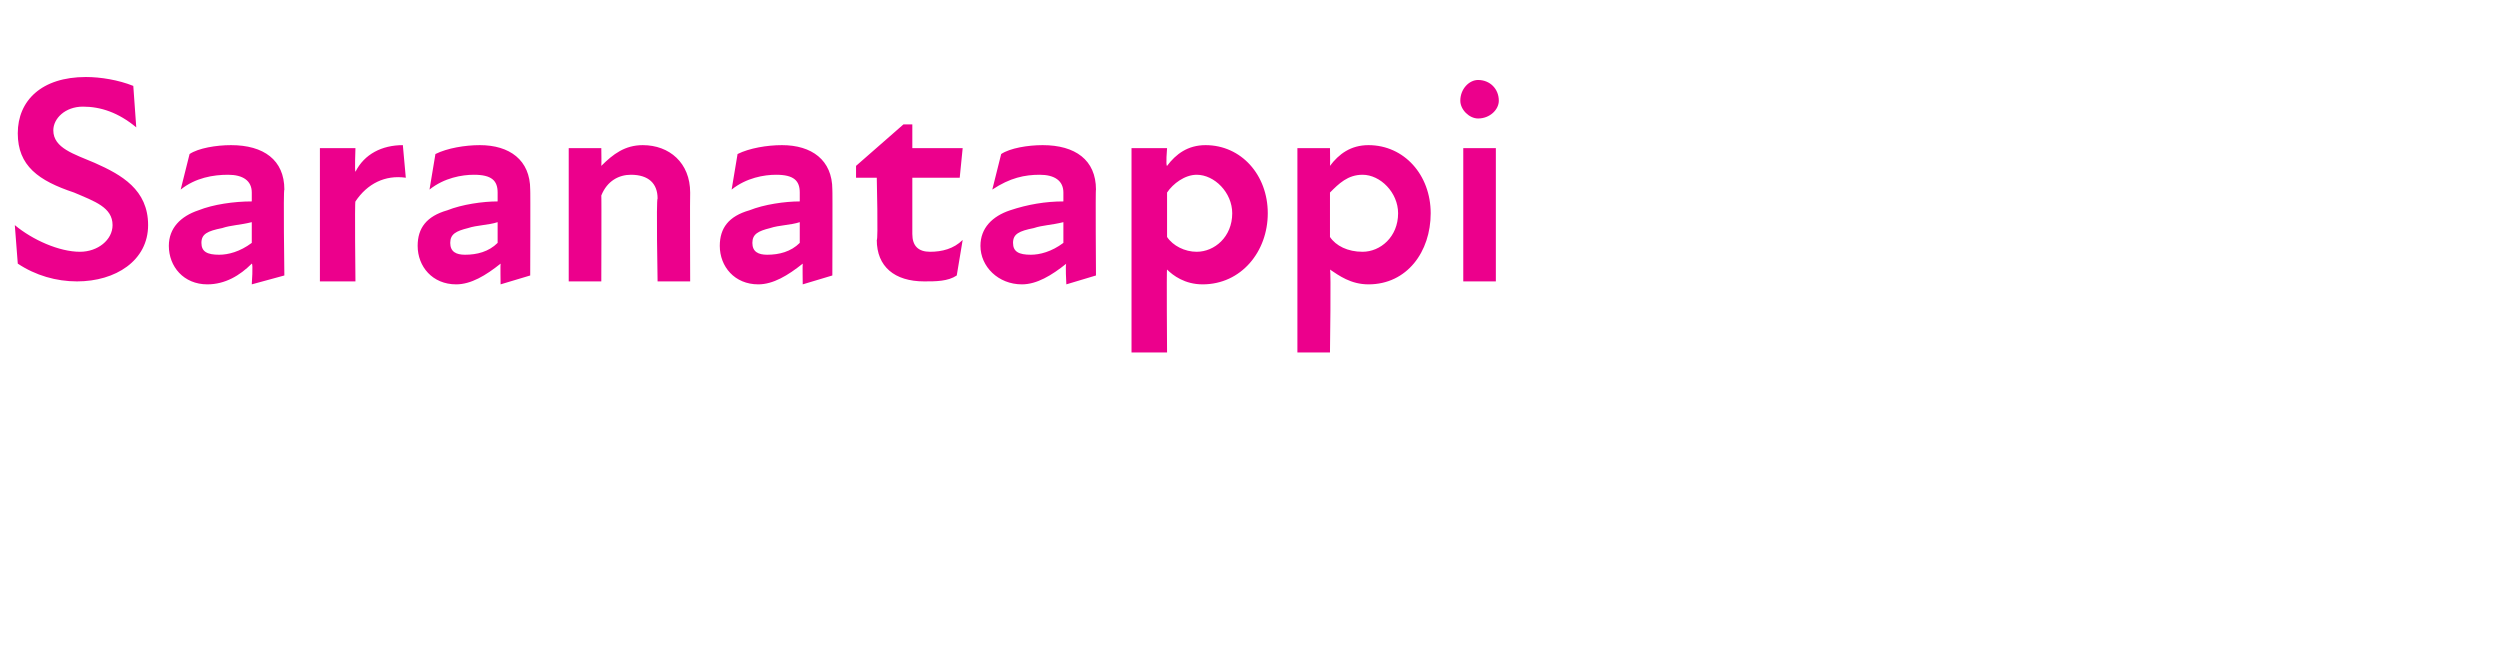 <?xml version="1.0" standalone="no"?>
<!DOCTYPE svg PUBLIC "-//W3C//DTD SVG 1.1//EN" "http://www.w3.org/Graphics/SVG/1.1/DTD/svg11.dtd">
<svg xmlns="http://www.w3.org/2000/svg" version="1.1" width="84.4px" height="22.3px" viewBox="0 -2 84.4 22.3" style="top:-2px">
  <desc>Saranatappi</desc>
  <defs/>
  <g id="Polygon192449">
    <path d="M 0.6 6.9 C 0.6 6.9 0.5 5.6 0.5 5.6 C 1.1 6.1 2 6.5 2.7 6.5 C 3.3 6.5 3.8 6.1 3.8 5.6 C 3.8 5 3.2 4.8 2.5 4.5 C 1.3 4.1 0.6 3.6 0.6 2.5 C 0.6 1.4 1.4 0.6 2.9 0.6 C 3.4 0.6 4 0.7 4.5 0.9 C 4.5 0.9 4.6 2.3 4.6 2.3 C 4 1.8 3.4 1.6 2.8 1.6 C 2.2 1.6 1.8 2 1.8 2.4 C 1.8 3 2.5 3.2 3.2 3.5 C 4.1 3.9 5 4.4 5 5.6 C 5 6.8 3.9 7.5 2.6 7.5 C 1.9 7.5 1.2 7.3 0.6 6.9 Z M 8.5 6.9 C 8.1 7.3 7.6 7.6 7 7.6 C 6.2 7.6 5.7 7 5.7 6.3 C 5.7 5.7 6.1 5.3 6.7 5.1 C 7.2 4.9 7.9 4.8 8.5 4.8 C 8.5 4.8 8.5 4.5 8.5 4.5 C 8.5 4.1 8.2 3.9 7.7 3.9 C 7.2 3.9 6.6 4 6.1 4.4 C 6.1 4.4 6.4 3.2 6.4 3.2 C 6.7 3 7.3 2.9 7.8 2.9 C 8.9 2.9 9.6 3.4 9.6 4.4 C 9.56 4.38 9.6 7.3 9.6 7.3 L 8.5 7.6 C 8.5 7.6 8.55 6.9 8.5 6.9 Z M 7.4 6.6 C 7.7 6.6 8.1 6.5 8.5 6.2 C 8.5 6.2 8.5 5.5 8.5 5.5 C 8.1 5.6 7.8 5.6 7.5 5.7 C 7 5.8 6.8 5.9 6.8 6.2 C 6.8 6.5 7 6.6 7.4 6.6 Z M 10.8 3 L 12 3 C 12 3 11.97 3.78 12 3.8 C 12.3 3.2 12.9 2.9 13.6 2.9 C 13.6 2.9 13.7 4 13.7 4 C 13 3.9 12.4 4.2 12 4.8 C 11.97 4.78 12 7.5 12 7.5 L 10.8 7.5 L 10.8 3 Z M 16.9 6.9 C 16.4 7.3 15.9 7.6 15.4 7.6 C 14.6 7.6 14.1 7 14.1 6.3 C 14.1 5.7 14.4 5.3 15.1 5.1 C 15.6 4.9 16.3 4.8 16.8 4.8 C 16.8 4.8 16.8 4.5 16.8 4.5 C 16.8 4.1 16.6 3.9 16 3.9 C 15.6 3.9 15 4 14.5 4.4 C 14.5 4.4 14.7 3.2 14.7 3.2 C 15.1 3 15.7 2.9 16.2 2.9 C 17.2 2.9 17.9 3.4 17.9 4.4 C 17.91 4.38 17.9 7.3 17.9 7.3 L 16.9 7.6 C 16.9 7.6 16.89 6.9 16.9 6.9 Z M 15.7 6.6 C 16.1 6.6 16.5 6.5 16.8 6.2 C 16.8 6.2 16.8 5.5 16.8 5.5 C 16.5 5.6 16.1 5.6 15.8 5.7 C 15.4 5.8 15.2 5.9 15.2 6.2 C 15.2 6.5 15.4 6.6 15.7 6.6 Z M 21.3 3.9 C 20.9 3.9 20.5 4.1 20.3 4.6 C 20.31 4.59 20.3 7.5 20.3 7.5 L 19.2 7.5 L 19.2 3 L 20.3 3 C 20.3 3 20.31 3.59 20.3 3.6 C 20.7 3.2 21.1 2.9 21.7 2.9 C 22.6 2.9 23.3 3.5 23.3 4.5 C 23.29 4.5 23.3 7.5 23.3 7.5 L 22.2 7.5 C 22.2 7.5 22.15 4.74 22.2 4.7 C 22.2 4.2 21.9 3.9 21.3 3.9 Z M 27.1 6.9 C 26.6 7.3 26.1 7.6 25.6 7.6 C 24.8 7.6 24.3 7 24.3 6.3 C 24.3 5.7 24.6 5.3 25.3 5.1 C 25.8 4.9 26.5 4.8 27 4.8 C 27 4.8 27 4.5 27 4.5 C 27 4.1 26.8 3.9 26.2 3.9 C 25.8 3.9 25.2 4 24.7 4.4 C 24.7 4.4 24.9 3.2 24.9 3.2 C 25.3 3 25.9 2.9 26.4 2.9 C 27.4 2.9 28.1 3.4 28.1 4.4 C 28.11 4.38 28.1 7.3 28.1 7.3 L 27.1 7.6 C 27.1 7.6 27.09 6.9 27.1 6.9 Z M 25.9 6.6 C 26.3 6.6 26.7 6.5 27 6.2 C 27 6.2 27 5.5 27 5.5 C 26.7 5.6 26.3 5.6 26 5.7 C 25.6 5.8 25.4 5.9 25.4 6.2 C 25.4 6.5 25.6 6.6 25.9 6.6 Z M 29.6 6.1 C 29.65 6.13 29.6 4 29.6 4 L 28.9 4 L 28.9 3.6 L 30.5 2.2 L 30.8 2.2 L 30.8 3 L 32.5 3 L 32.4 4 L 30.8 4 C 30.8 4 30.8 5.94 30.8 5.9 C 30.8 6.3 31 6.5 31.4 6.5 C 31.8 6.5 32.2 6.4 32.5 6.1 C 32.5 6.1 32.3 7.3 32.3 7.3 C 32 7.5 31.6 7.5 31.2 7.5 C 30.2 7.5 29.6 7 29.6 6.1 Z M 36 6.9 C 35.5 7.3 35 7.6 34.5 7.6 C 33.7 7.6 33.1 7 33.1 6.3 C 33.1 5.7 33.5 5.3 34.1 5.1 C 34.7 4.9 35.3 4.8 35.9 4.8 C 35.9 4.8 35.9 4.5 35.9 4.5 C 35.9 4.1 35.6 3.9 35.1 3.9 C 34.6 3.9 34.1 4 33.5 4.4 C 33.5 4.4 33.8 3.2 33.8 3.2 C 34.1 3 34.7 2.9 35.2 2.9 C 36.3 2.9 37 3.4 37 4.4 C 36.98 4.38 37 7.3 37 7.3 L 36 7.6 C 36 7.6 35.96 6.9 36 6.9 Z M 34.8 6.6 C 35.1 6.6 35.5 6.5 35.9 6.2 C 35.9 6.2 35.9 5.5 35.9 5.5 C 35.5 5.6 35.2 5.6 34.9 5.7 C 34.4 5.8 34.2 5.9 34.2 6.2 C 34.2 6.5 34.4 6.6 34.8 6.6 Z M 40.6 7.6 C 40 7.6 39.6 7.3 39.4 7.1 C 39.38 7.08 39.4 9.9 39.4 9.9 L 38.2 9.9 L 38.2 3 L 39.4 3 C 39.4 3 39.35 3.6 39.4 3.6 C 39.7 3.2 40.1 2.9 40.7 2.9 C 41.9 2.9 42.8 3.9 42.8 5.2 C 42.8 6.5 41.9 7.6 40.6 7.6 Z M 40.4 6.5 C 41 6.5 41.6 6 41.6 5.2 C 41.6 4.5 41 3.9 40.4 3.9 C 40 3.9 39.6 4.2 39.4 4.5 C 39.4 4.5 39.4 6 39.4 6 C 39.6 6.3 40 6.5 40.4 6.5 Z M 46.2 7.6 C 45.6 7.6 45.2 7.3 44.9 7.1 C 44.94 7.08 44.9 9.9 44.9 9.9 L 43.8 9.9 L 43.8 3 L 44.9 3 C 44.9 3 44.91 3.6 44.9 3.6 C 45.2 3.2 45.6 2.9 46.2 2.9 C 47.4 2.9 48.3 3.9 48.3 5.2 C 48.3 6.5 47.5 7.6 46.2 7.6 Z M 46 6.5 C 46.6 6.5 47.2 6 47.2 5.2 C 47.2 4.5 46.6 3.9 46 3.9 C 45.5 3.9 45.2 4.2 44.9 4.5 C 44.9 4.5 44.9 6 44.9 6 C 45.1 6.3 45.5 6.5 46 6.5 Z M 49.4 3 L 50.5 3 L 50.5 7.5 L 49.4 7.5 L 49.4 3 Z M 49.9 0.7 C 50.3 0.7 50.6 1 50.6 1.4 C 50.6 1.7 50.3 2 49.9 2 C 49.6 2 49.3 1.7 49.3 1.4 C 49.3 1 49.6 0.7 49.9 0.7 Z " stroke="none" fill="#ec008c"/>
  </g>
</svg>